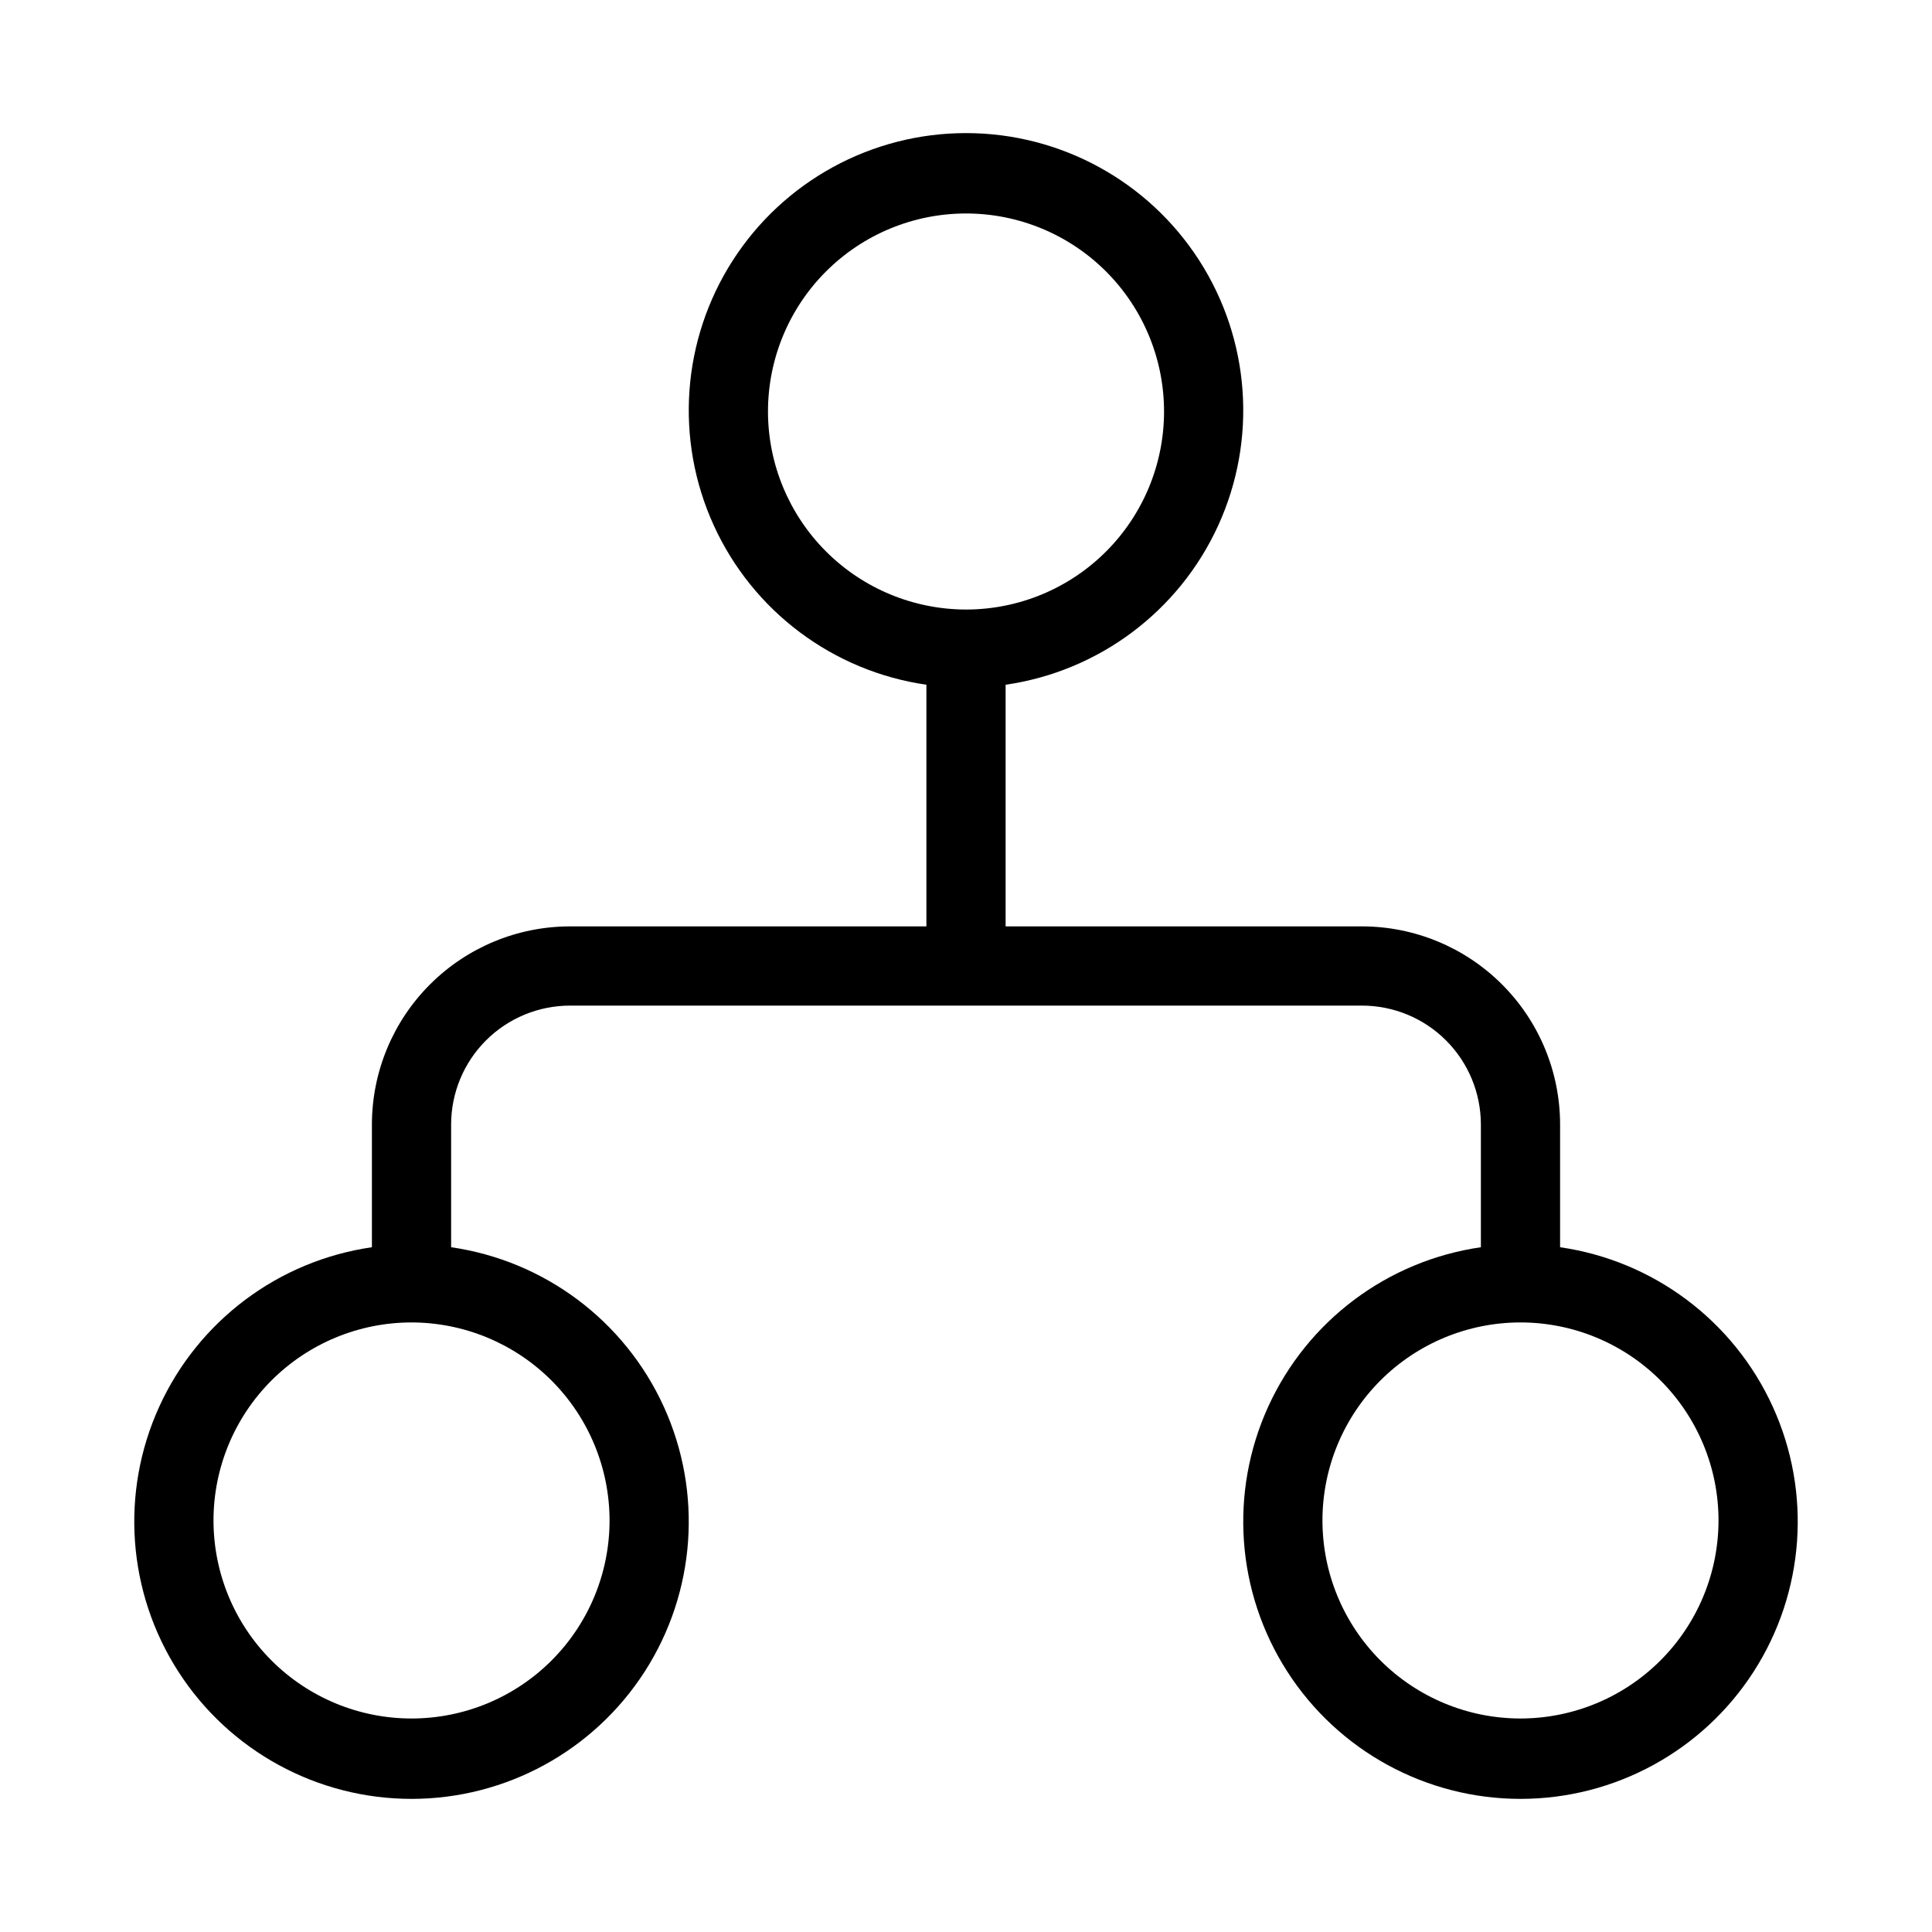 <?xml version="1.0" encoding="UTF-8"?>
<!-- Uploaded to: ICON Repo, www.iconrepo.com, Generator: ICON Repo Mixer Tools -->
<svg fill="#000000" width="800px" height="800px" version="1.1" viewBox="144 144 512 512" xmlns="http://www.w3.org/2000/svg">
 <path d="m557.44 474.53v-32.547c-0.012-13.918-5.543-27.258-15.383-37.098-9.84-9.84-23.18-15.371-37.098-15.383h-94.461v-64.039c24.742-3.57 45.969-19.477 56.348-42.223 10.375-22.742 8.477-49.199-5.043-70.23-13.52-21.027-36.805-33.738-61.801-33.738-25 0-48.285 12.711-61.805 33.738-13.516 21.031-15.418 47.488-5.039 70.23 10.375 22.746 31.605 38.652 56.348 42.223v64.039h-94.465c-13.914 0.012-27.254 5.547-37.094 15.387-9.84 9.836-15.371 23.18-15.387 37.094v32.551-0.004c-24.742 3.57-45.973 19.48-56.348 42.223-10.379 22.742-8.477 49.203 5.043 70.23 13.52 21.027 36.801 33.738 61.801 33.738s48.281-12.711 61.801-33.738 15.418-47.488 5.043-70.23c-10.379-22.742-31.605-38.652-56.348-42.223v-32.547c0.008-8.352 3.328-16.355 9.23-22.258 5.906-5.902 13.91-9.223 22.258-9.23h209.92c8.352 0.008 16.355 3.328 22.258 9.23 5.902 5.902 9.223 13.906 9.23 22.258v32.551-0.004c-24.742 3.57-45.969 19.48-56.348 42.223-10.375 22.742-8.477 49.203 5.043 70.23s36.805 33.738 61.801 33.738c25 0 48.285-12.711 61.805-33.738 13.52-21.027 15.418-47.488 5.039-70.23-10.375-22.742-31.605-38.652-56.348-42.223zm-251.9 72.41c0 13.922-5.531 27.27-15.371 37.109-9.844 9.844-23.191 15.371-37.109 15.371-13.918 0-27.27-5.527-37.109-15.371-9.844-9.84-15.371-23.188-15.371-37.109 0-13.918 5.527-27.266 15.371-37.109 9.84-9.84 23.191-15.371 37.109-15.371 13.914 0.016 27.254 5.551 37.094 15.391 9.836 9.836 15.371 23.176 15.387 37.09zm41.984-293.89v0.004c0-13.918 5.527-27.27 15.371-37.109 9.84-9.844 23.188-15.371 37.109-15.371 13.918 0 27.266 5.527 37.109 15.371 9.84 9.84 15.371 23.191 15.371 37.109 0 13.918-5.531 27.266-15.371 37.109-9.844 9.84-23.191 15.371-37.109 15.371-13.914-0.016-27.254-5.551-37.094-15.387-9.84-9.84-15.375-23.18-15.387-37.094zm199.42 346.37c-13.918 0-27.266-5.527-37.109-15.371-9.84-9.84-15.371-23.188-15.371-37.109 0-13.918 5.531-27.266 15.371-37.109 9.844-9.84 23.191-15.371 37.109-15.371 13.922 0 27.27 5.531 37.109 15.371 9.844 9.844 15.371 23.191 15.371 37.109-0.012 13.918-5.543 27.258-15.383 37.098-9.84 9.84-23.18 15.371-37.098 15.383z"/>
</svg>